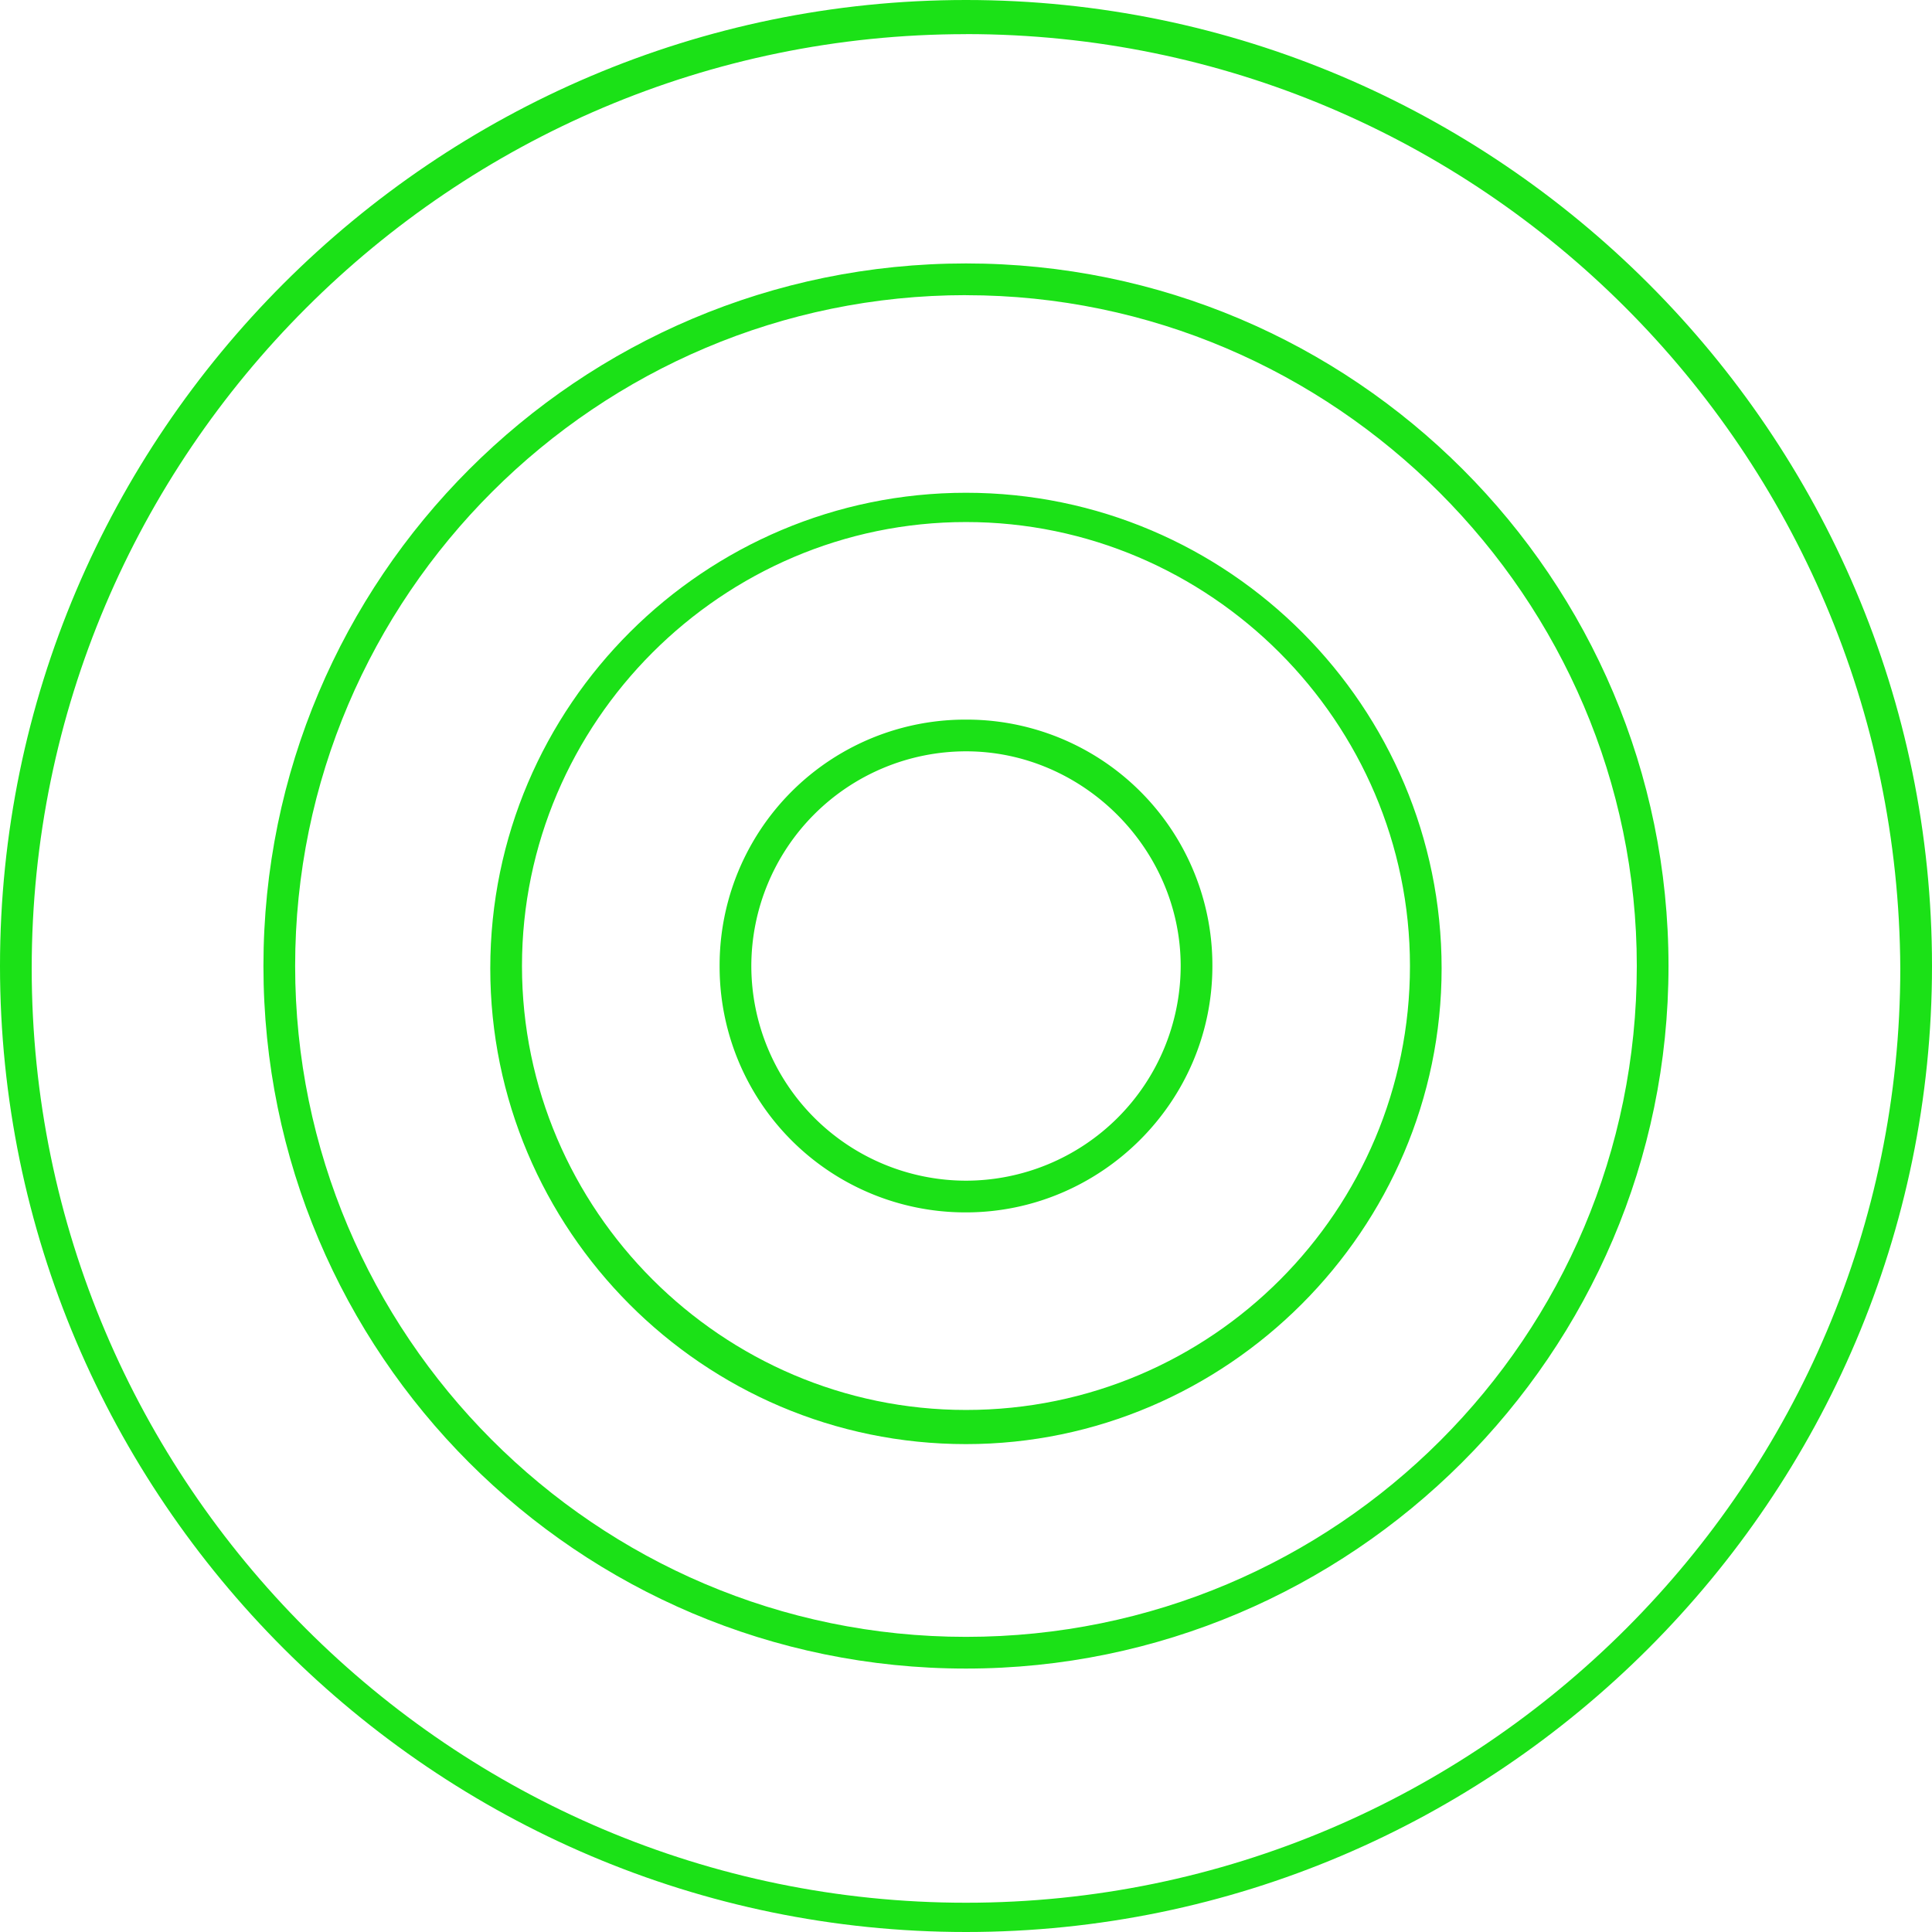 <svg xmlns="http://www.w3.org/2000/svg" fill="none" viewBox="0 0 34 34"><path fill="#1BE117" d="M17 34C7.641 34 0 26.359 0 17S7.641 0 17 0s17 7.641 17 17-7.641 17-17 17ZM17 .601C7.942.601.558 7.985.558 17.043S7.942 33.485 17 33.485 33.442 26.1 33.442 17.043C33.399 7.942 26.058.6 17 .6Z"/><path fill="#1BE117" d="M17 29.364c-6.826 0-12.364-5.538-12.364-12.364 0-6.826 5.538-12.364 12.364-12.364 6.826 0 12.363 5.538 12.363 12.364 0 6.826-5.58 12.364-12.363 12.364Zm0-24.17c-6.482 0-11.806 5.28-11.806 11.806 0 6.482 5.28 11.806 11.806 11.806 6.525 0 11.805-5.28 11.805-11.806 0-6.482-5.323-11.805-11.805-11.805Z"/><path fill="#1BE117" d="M17 25.414c-4.637 0-8.372-3.778-8.372-8.371 0-4.636 3.778-8.371 8.372-8.371 4.636 0 8.37 3.777 8.37 8.37 0 4.594-3.777 8.372-8.37 8.372Zm0-16.227c-4.293 0-7.814 3.52-7.814 7.813 0 4.293 3.52 7.813 7.814 7.813 4.335 0 7.813-3.52 7.813-7.813 0-4.293-3.52-7.813-7.813-7.813Z"/><path fill="#1BE117" d="M17 21.336A4.324 4.324 0 0 1 12.664 17 4.324 4.324 0 0 1 17 12.664 4.324 4.324 0 0 1 21.336 17c0 2.404-1.975 4.336-4.336 4.336Zm0-8.114A3.783 3.783 0 0 0 13.222 17 3.783 3.783 0 0 0 17 20.778 3.783 3.783 0 0 0 20.778 17c0-2.06-1.717-3.778-3.778-3.778Z"/></svg>